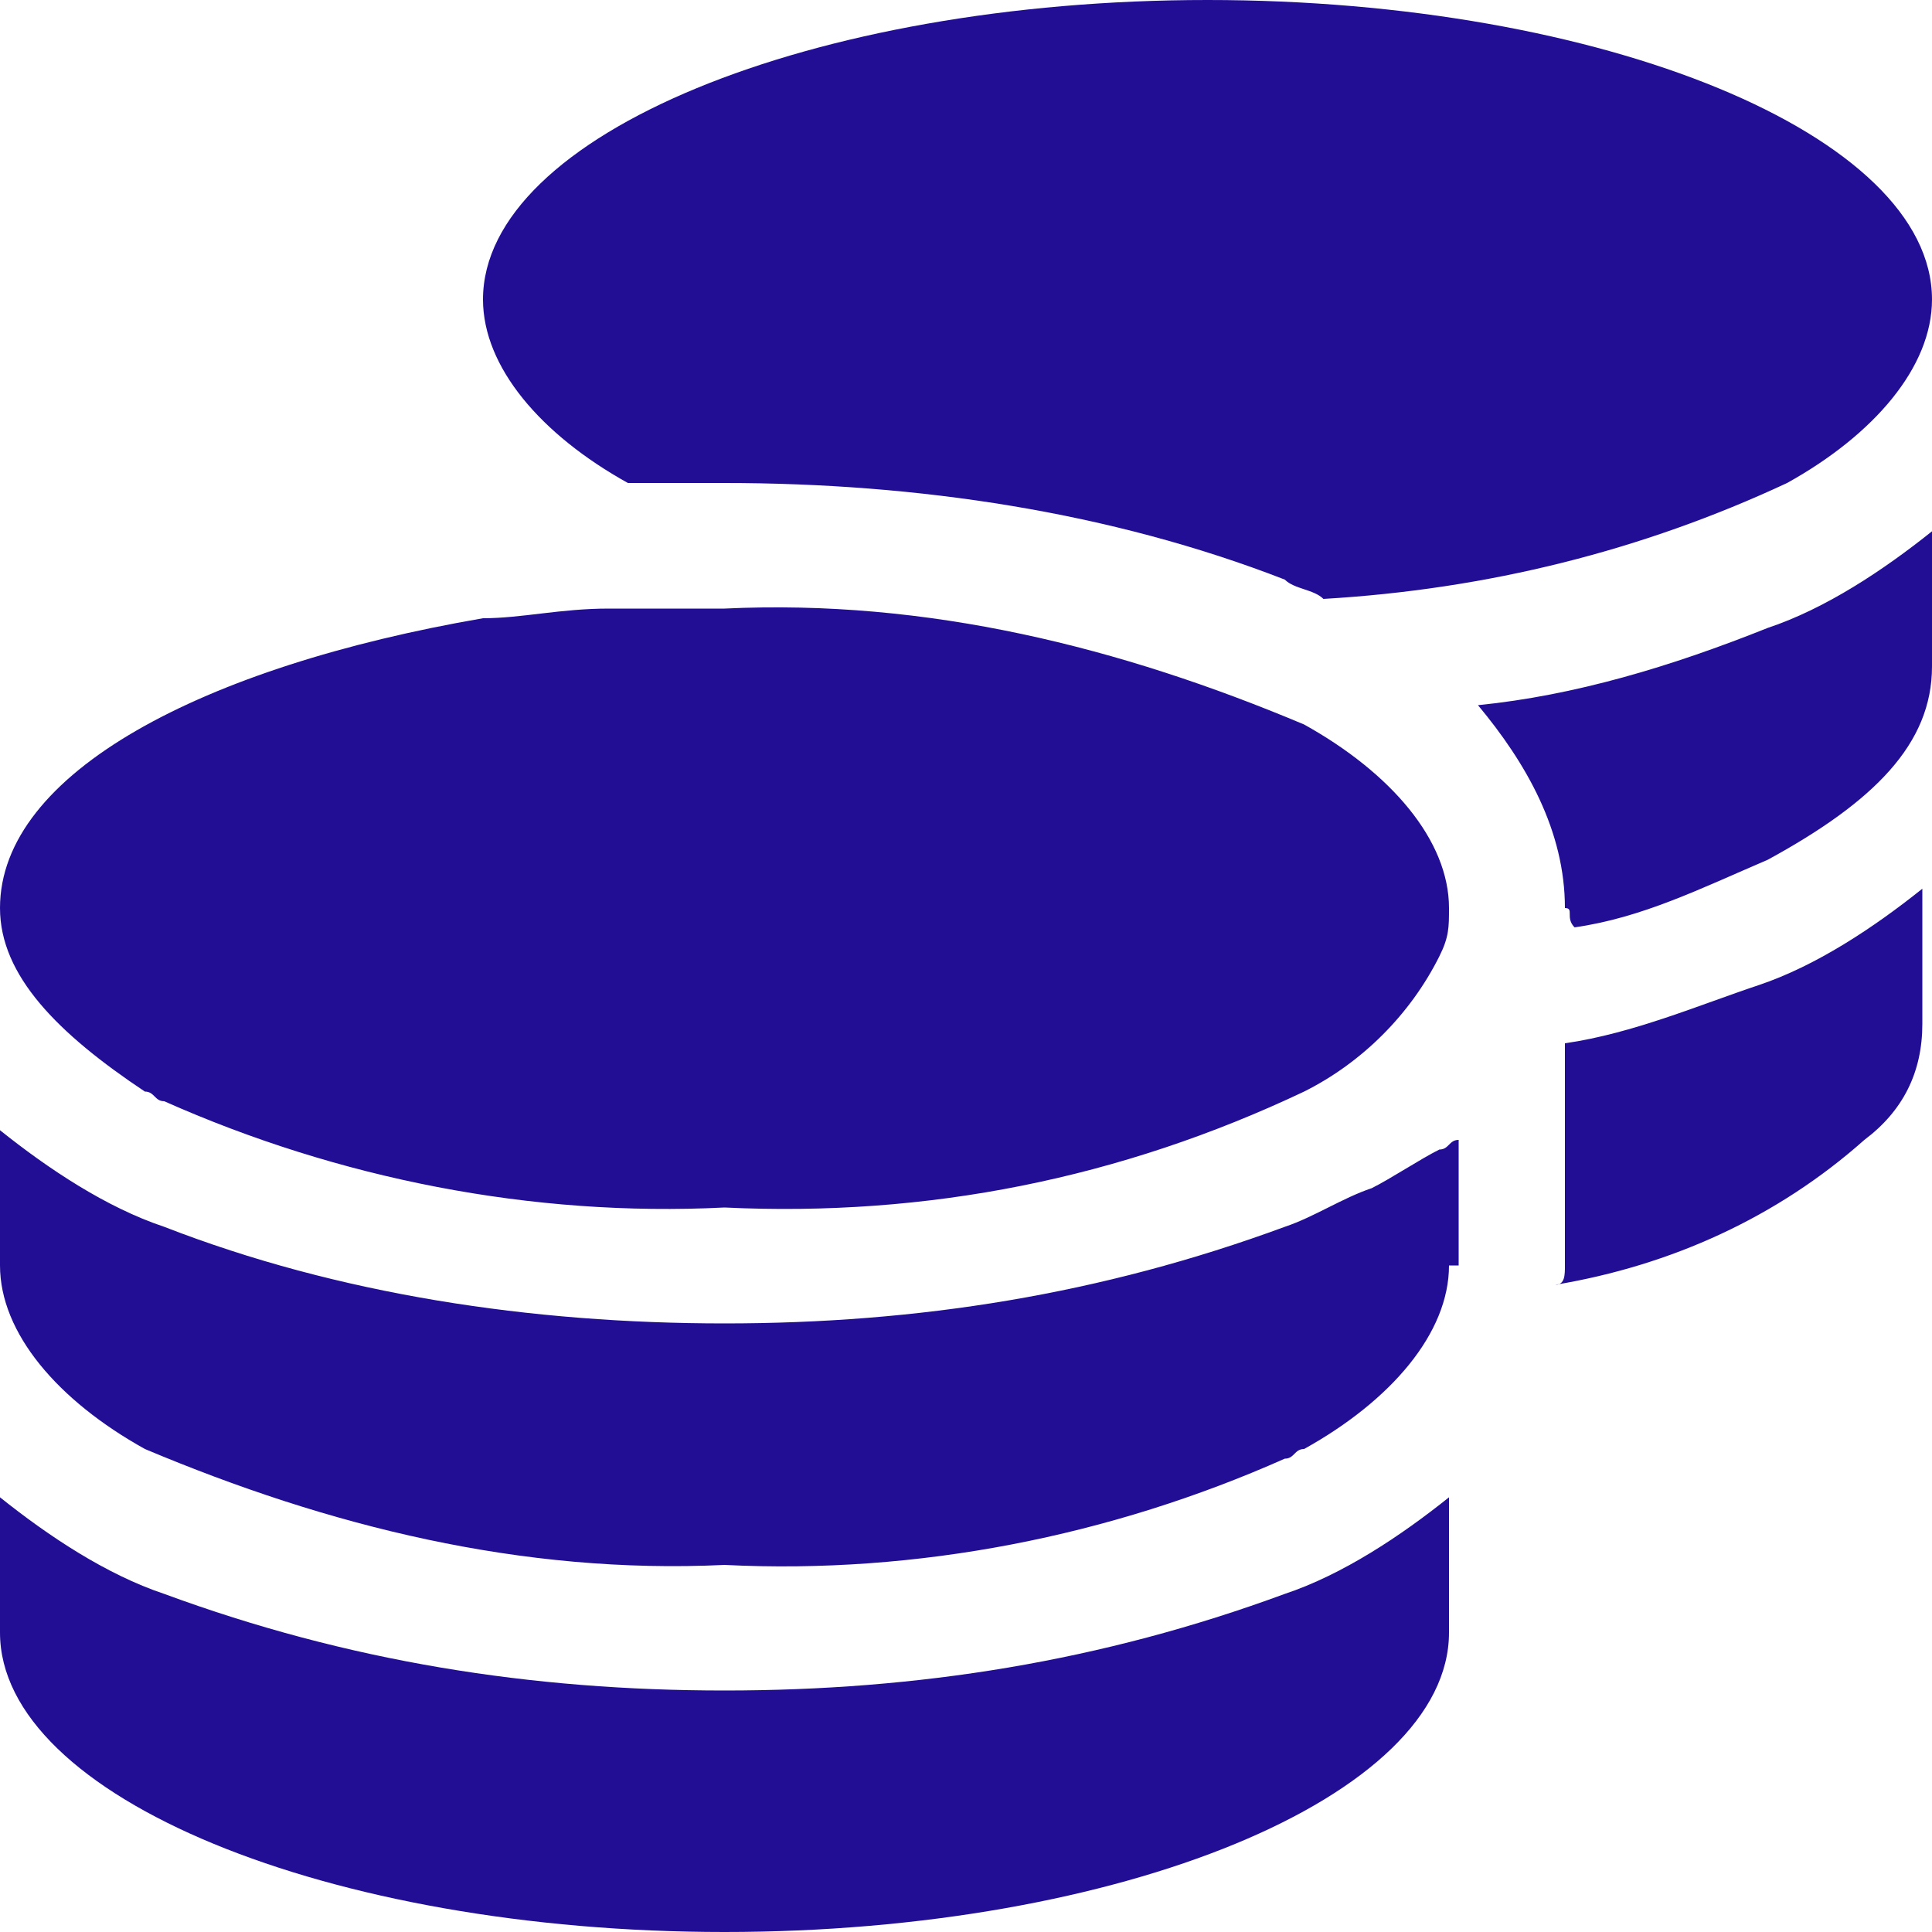 <?xml version="1.0" encoding="utf-8"?>
<!-- Generator: Adobe Illustrator 27.2.0, SVG Export Plug-In . SVG Version: 6.00 Build 0)  -->
<svg version="1.1" id="Layer_1" xmlns="http://www.w3.org/2000/svg" xmlns:xlink="http://www.w3.org/1999/xlink" x="0px" y="0px"
	 viewBox="0 0 20 20" style="enable-background:new 0 0 20 20;" xml:space="preserve">
<style type="text/css">
	.st0{fill:#210E95;}
</style>
<path class="st0" d="M20,3.1c0,0.7-0.6,1.4-1.5,1.9c-1.5,0.7-3.1,1.1-4.8,1.2c-0.1-0.1-0.3-0.1-0.4-0.2c-1.8-0.7-3.8-1-5.8-1
	c-0.3,0-0.6,0-1,0l0,0C5.6,4.5,5,3.8,5,3.1C5,1.4,8.4,0,12.5,0S20,1.4,20,3.1z M6.3,6.3c0.4,0,0.8,0,1.2,0c2.1-0.1,4.1,0.4,6,1.2
	C14.4,8,15,8.7,15,9.4c0,0.2,0,0.3-0.1,0.5c-0.3,0.6-0.8,1.1-1.4,1.4l0,0c0,0,0,0,0,0l0,0c0,0,0,0,0,0c-1.9,0.9-3.9,1.3-6,1.2
	c-2,0.1-4-0.3-5.8-1.1c-0.1,0-0.1-0.1-0.2-0.1C0.6,10.7,0,10.1,0,9.4C0,8,2.1,6.9,5,6.4C5.4,6.4,5.8,6.3,6.3,6.3z M16.2,9.4
	c0-0.8-0.4-1.5-0.9-2.1c1-0.1,2-0.4,3-0.8c0.6-0.2,1.2-0.6,1.7-1v1.4c0,0.8-0.6,1.4-1.7,2c-0.7,0.3-1.3,0.6-2,0.7
	C16.2,9.5,16.3,9.4,16.2,9.4L16.2,9.4z M15,13.1c0,0.7-0.6,1.4-1.5,1.9c-0.1,0-0.1,0.1-0.2,0.1c-1.8,0.8-3.8,1.2-5.8,1.1
	c-2.1,0.1-4.1-0.4-6-1.2C0.6,14.5,0,13.8,0,13.1v-1.4c0.5,0.4,1.1,0.8,1.7,1c1.8,0.7,3.8,1,5.8,1c2,0,3.9-0.3,5.8-1
	c0.3-0.1,0.6-0.3,0.9-0.4c0.2-0.1,0.5-0.3,0.7-0.4c0.1,0,0.1-0.1,0.2-0.1V13.1L15,13.1z M16.2,13.1v-2.3c0.7-0.1,1.4-0.4,2-0.6
	c0.6-0.2,1.2-0.6,1.7-1v1.4c0,0.5-0.2,0.9-0.6,1.2c-0.9,0.8-2,1.3-3.2,1.5C16.2,13.3,16.2,13.2,16.2,13.1z M7.5,17.5
	c2,0,3.9-0.3,5.8-1c0.6-0.2,1.2-0.6,1.7-1v1.4c0,1.7-3.4,3.1-7.5,3.1S0,18.6,0,16.9v-1.4c0.5,0.4,1.1,0.8,1.7,1
	C3.6,17.2,5.5,17.5,7.5,17.5z"/>
</svg>
